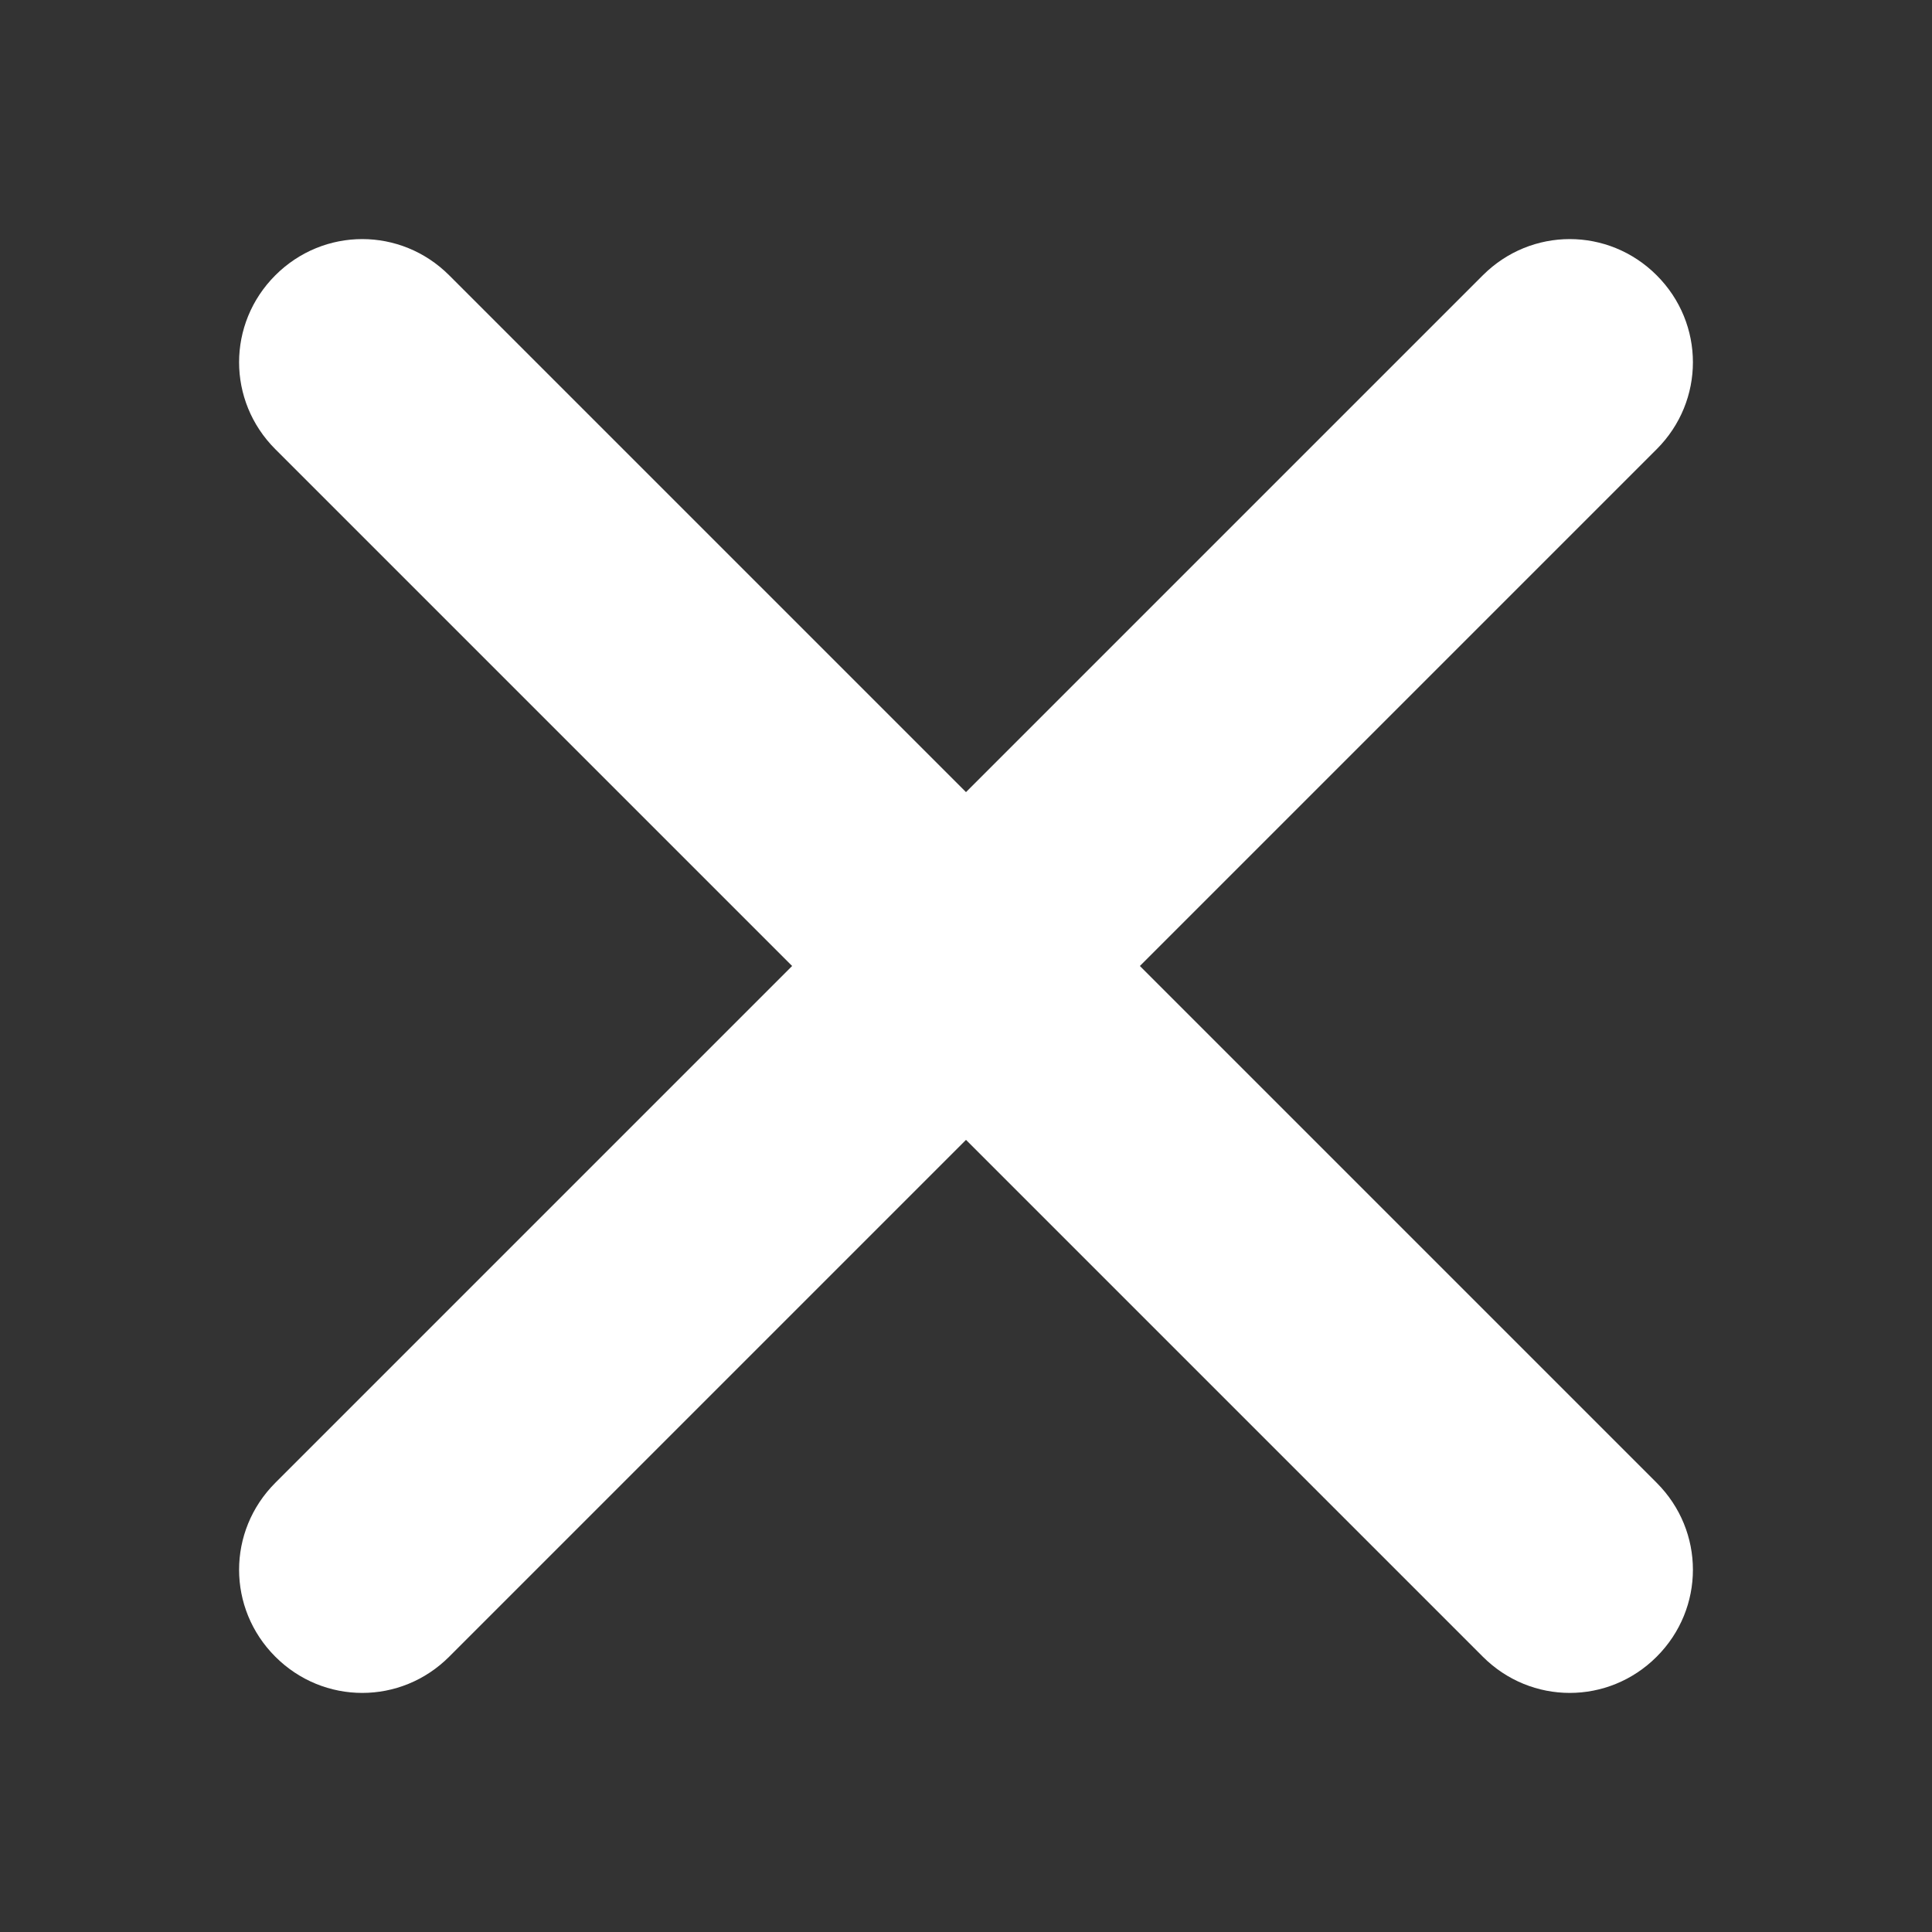 <?xml version="1.0" encoding="utf-8"?>
<!-- Generator: Adobe Illustrator 19.1.0, SVG Export Plug-In . SVG Version: 6.00 Build 0)  -->
<svg version="1.1" id="Capa_1" xmlns="http://www.w3.org/2000/svg" xmlns:xlink="http://www.w3.org/1999/xlink" x="0px" y="0px"
	 viewBox="-285 377 40 40" style="enable-background:new -285 377 40 40;" xml:space="preserve">
<rect x="-285" y="377" width="40" height="40" fill="#333333" stroke="none"/>
<style type="text/css">
	.st0{fill:#FFFFFF;}
</style>
<g id="Close">
	<path class="st0" d="M-261.4,397l10.7-10.7c1-1,1-2.6,0-3.6s-2.6-1-3.6,0l-10.7,10.7l-10.7-10.7c-1-1-2.6-1-3.6,0s-1,2.6,0,3.6
		l10.7,10.7l-10.7,10.7c-1,1-1,2.6,0,3.6s2.6,1,3.6,0l10.7-10.7l10.7,10.7c1,1,2.6,1,3.6,0s1-2.6,0-3.6L-261.4,397z"/>
</g>
</svg>
